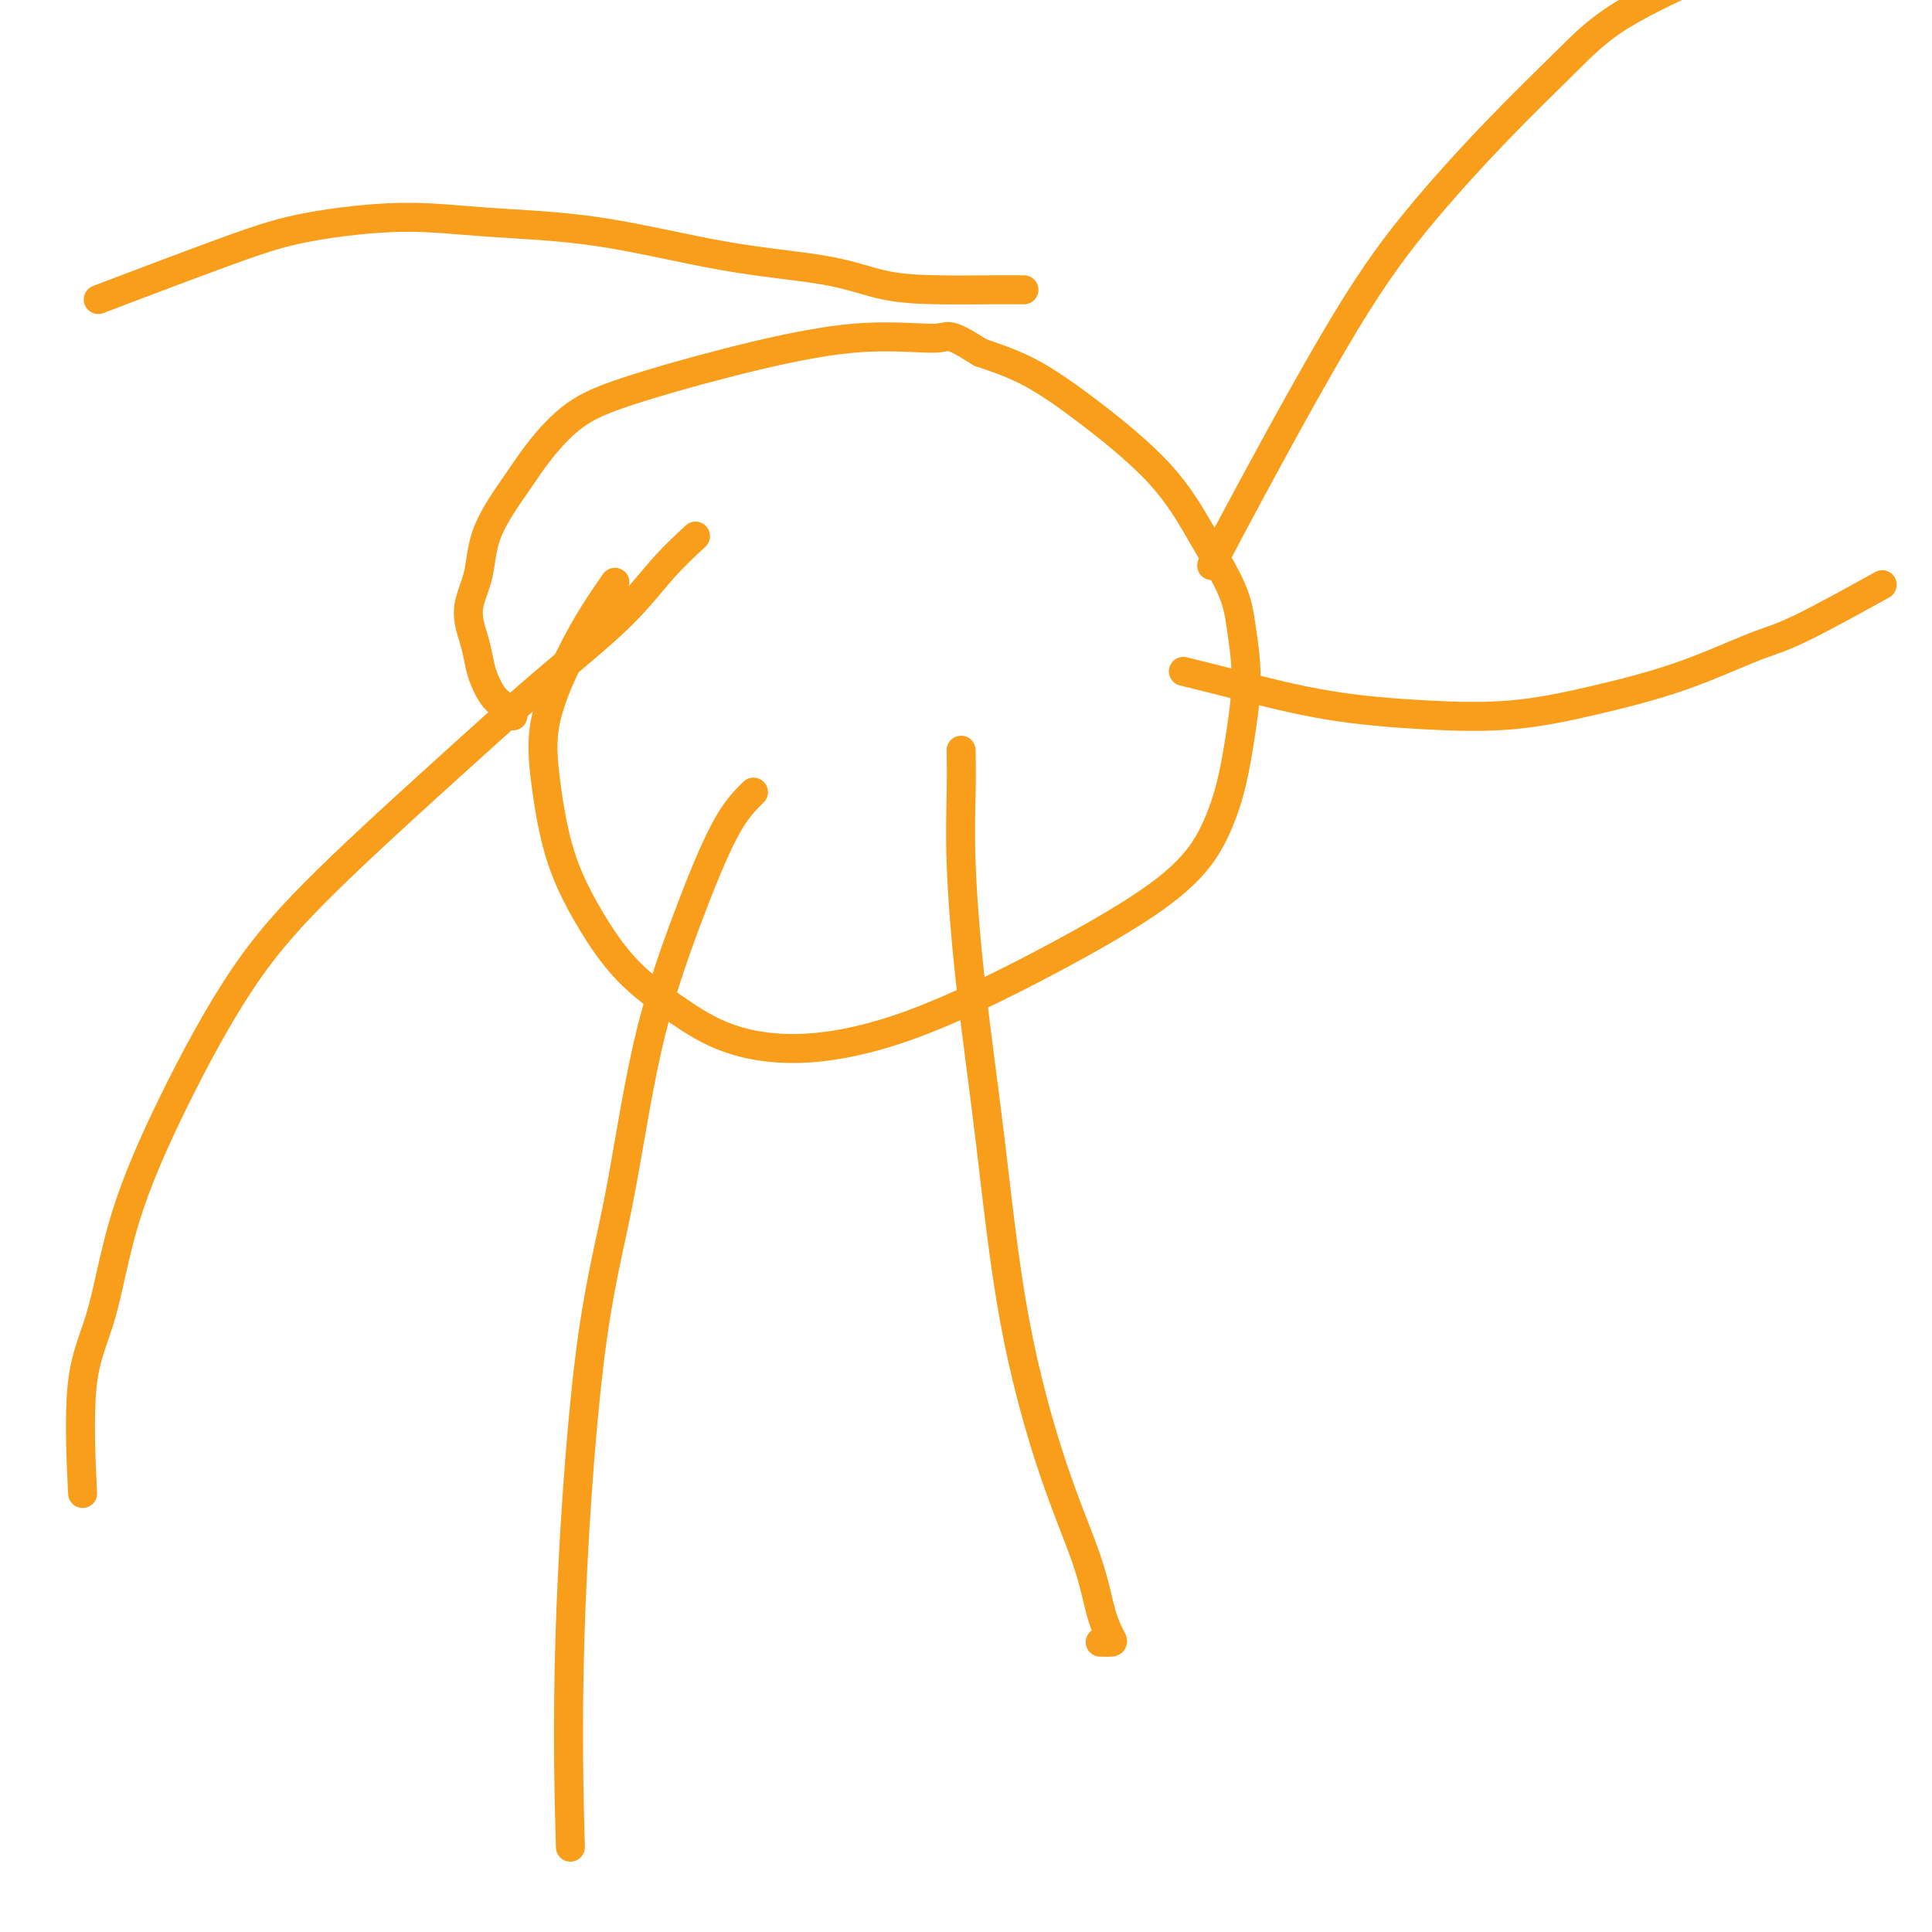 <svg viewBox='0 0 400 400' version='1.1' xmlns='http://www.w3.org/2000/svg' xmlns:xlink='http://www.w3.org/1999/xlink'><g fill='none' stroke='#F99E1B' stroke-width='6' stroke-linecap='round' stroke-linejoin='round'><path d='M127,121c-0.091,0.132 -0.183,0.263 0,0c0.183,-0.263 0.639,-0.921 0,0c-0.639,0.921 -2.375,3.420 -4,6c-1.625,2.580 -3.141,5.242 -5,9c-1.859,3.758 -4.063,8.614 -5,13c-0.937,4.386 -0.607,8.303 0,13c0.607,4.697 1.491,10.175 3,15c1.509,4.825 3.642,8.998 6,13c2.358,4.002 4.941,7.833 8,11c3.059,3.167 6.593,5.668 10,8c3.407,2.332 6.686,4.493 11,6c4.314,1.507 9.661,2.359 16,2c6.339,-0.359 13.669,-1.930 22,-5c8.331,-3.070 17.664,-7.639 26,-12c8.336,-4.361 15.676,-8.514 21,-12c5.324,-3.486 8.632,-6.304 11,-9c2.368,-2.696 3.794,-5.268 5,-8c1.206,-2.732 2.191,-5.622 3,-9c0.809,-3.378 1.444,-7.244 2,-11c0.556,-3.756 1.035,-7.401 1,-11c-0.035,-3.599 -0.584,-7.153 -1,-10c-0.416,-2.847 -0.698,-4.989 -2,-8c-1.302,-3.011 -3.625,-6.893 -6,-11c-2.375,-4.107 -4.801,-8.441 -9,-13c-4.199,-4.559 -10.169,-9.343 -15,-13c-4.831,-3.657 -8.523,-6.188 -12,-8c-3.477,-1.812 -6.738,-2.906 -10,-4'/><path d='M203,73c-7.073,-4.488 -6.255,-3.207 -9,-3c-2.745,0.207 -9.052,-0.659 -17,0c-7.948,0.659 -17.537,2.842 -26,5c-8.463,2.158 -15.802,4.289 -21,6c-5.198,1.711 -8.256,3.001 -11,5c-2.744,1.999 -5.174,4.707 -7,7c-1.826,2.293 -3.047,4.171 -5,7c-1.953,2.829 -4.639,6.609 -6,10c-1.361,3.391 -1.396,6.395 -2,9c-0.604,2.605 -1.778,4.813 -2,7c-0.222,2.187 0.506,4.353 1,6c0.494,1.647 0.753,2.774 1,4c0.247,1.226 0.483,2.549 1,4c0.517,1.451 1.314,3.028 2,4c0.686,0.972 1.262,1.339 2,2c0.738,0.661 1.640,1.618 2,2c0.360,0.382 0.180,0.191 0,0'/><path d='M199,156c-0.009,-0.602 -0.019,-1.204 0,0c0.019,1.204 0.066,4.213 0,8c-0.066,3.787 -0.246,8.353 0,15c0.246,6.647 0.920,15.375 2,25c1.080,9.625 2.568,20.145 4,32c1.432,11.855 2.807,25.043 5,37c2.193,11.957 5.202,22.682 8,31c2.798,8.318 5.383,14.229 7,19c1.617,4.771 2.265,8.403 3,11c0.735,2.597 1.558,4.160 2,5c0.442,0.840 0.504,0.957 0,1c-0.504,0.043 -1.572,0.012 -2,0c-0.428,-0.012 -0.214,-0.006 0,0'/><path d='M245,139c3.522,0.871 7.045,1.742 12,3c4.955,1.258 11.343,2.902 18,4c6.657,1.098 13.585,1.650 20,2c6.415,0.350 12.319,0.497 18,0c5.681,-0.497 11.140,-1.637 17,-3c5.860,-1.363 12.123,-2.948 18,-5c5.877,-2.052 11.369,-4.571 15,-6c3.631,-1.429 5.401,-1.769 10,-4c4.599,-2.231 12.028,-6.352 15,-8c2.972,-1.648 1.486,-0.824 0,0'/><path d='M251,117c-0.284,0.292 -0.568,0.584 4,-8c4.568,-8.584 13.988,-26.046 21,-38c7.012,-11.954 11.615,-18.402 17,-25c5.385,-6.598 11.551,-13.345 17,-19c5.449,-5.655 10.182,-10.217 14,-14c3.818,-3.783 6.720,-6.788 12,-10c5.280,-3.212 12.937,-6.632 16,-8c3.063,-1.368 1.531,-0.684 0,0'/><path d='M212,60c-1.983,-0.010 -3.965,-0.020 -7,0c-3.035,0.020 -7.122,0.069 -11,0c-3.878,-0.069 -7.548,-0.255 -11,-1c-3.452,-0.745 -6.684,-2.047 -12,-3c-5.316,-0.953 -12.714,-1.557 -21,-3c-8.286,-1.443 -17.461,-3.725 -26,-5c-8.539,-1.275 -16.443,-1.541 -23,-2c-6.557,-0.459 -11.768,-1.109 -18,-1c-6.232,0.109 -13.485,0.978 -19,2c-5.515,1.022 -9.293,2.198 -17,5c-7.707,2.802 -19.345,7.229 -24,9c-4.655,1.771 -2.328,0.885 0,0'/><path d='M144,111c-2.298,2.136 -4.597,4.272 -7,7c-2.403,2.728 -4.912,6.050 -9,10c-4.088,3.950 -9.755,8.530 -15,13c-5.245,4.470 -10.069,8.831 -18,16c-7.931,7.169 -18.970,17.144 -27,25c-8.030,7.856 -13.053,13.591 -18,21c-4.947,7.409 -9.819,16.493 -14,25c-4.181,8.507 -7.670,16.437 -10,24c-2.330,7.563 -3.501,14.759 -5,20c-1.499,5.241 -3.327,8.526 -4,15c-0.673,6.474 -0.192,16.135 0,20c0.192,3.865 0.096,1.932 0,0'/><path d='M156,164c-1.835,1.803 -3.669,3.606 -6,8c-2.331,4.394 -5.158,11.379 -8,19c-2.842,7.621 -5.700,15.879 -8,26c-2.300,10.121 -4.042,22.104 -6,32c-1.958,9.896 -4.133,17.704 -6,33c-1.867,15.296 -3.426,38.080 -4,57c-0.574,18.920 -0.164,33.977 0,40c0.164,6.023 0.082,3.011 0,0'/></g>
</svg>